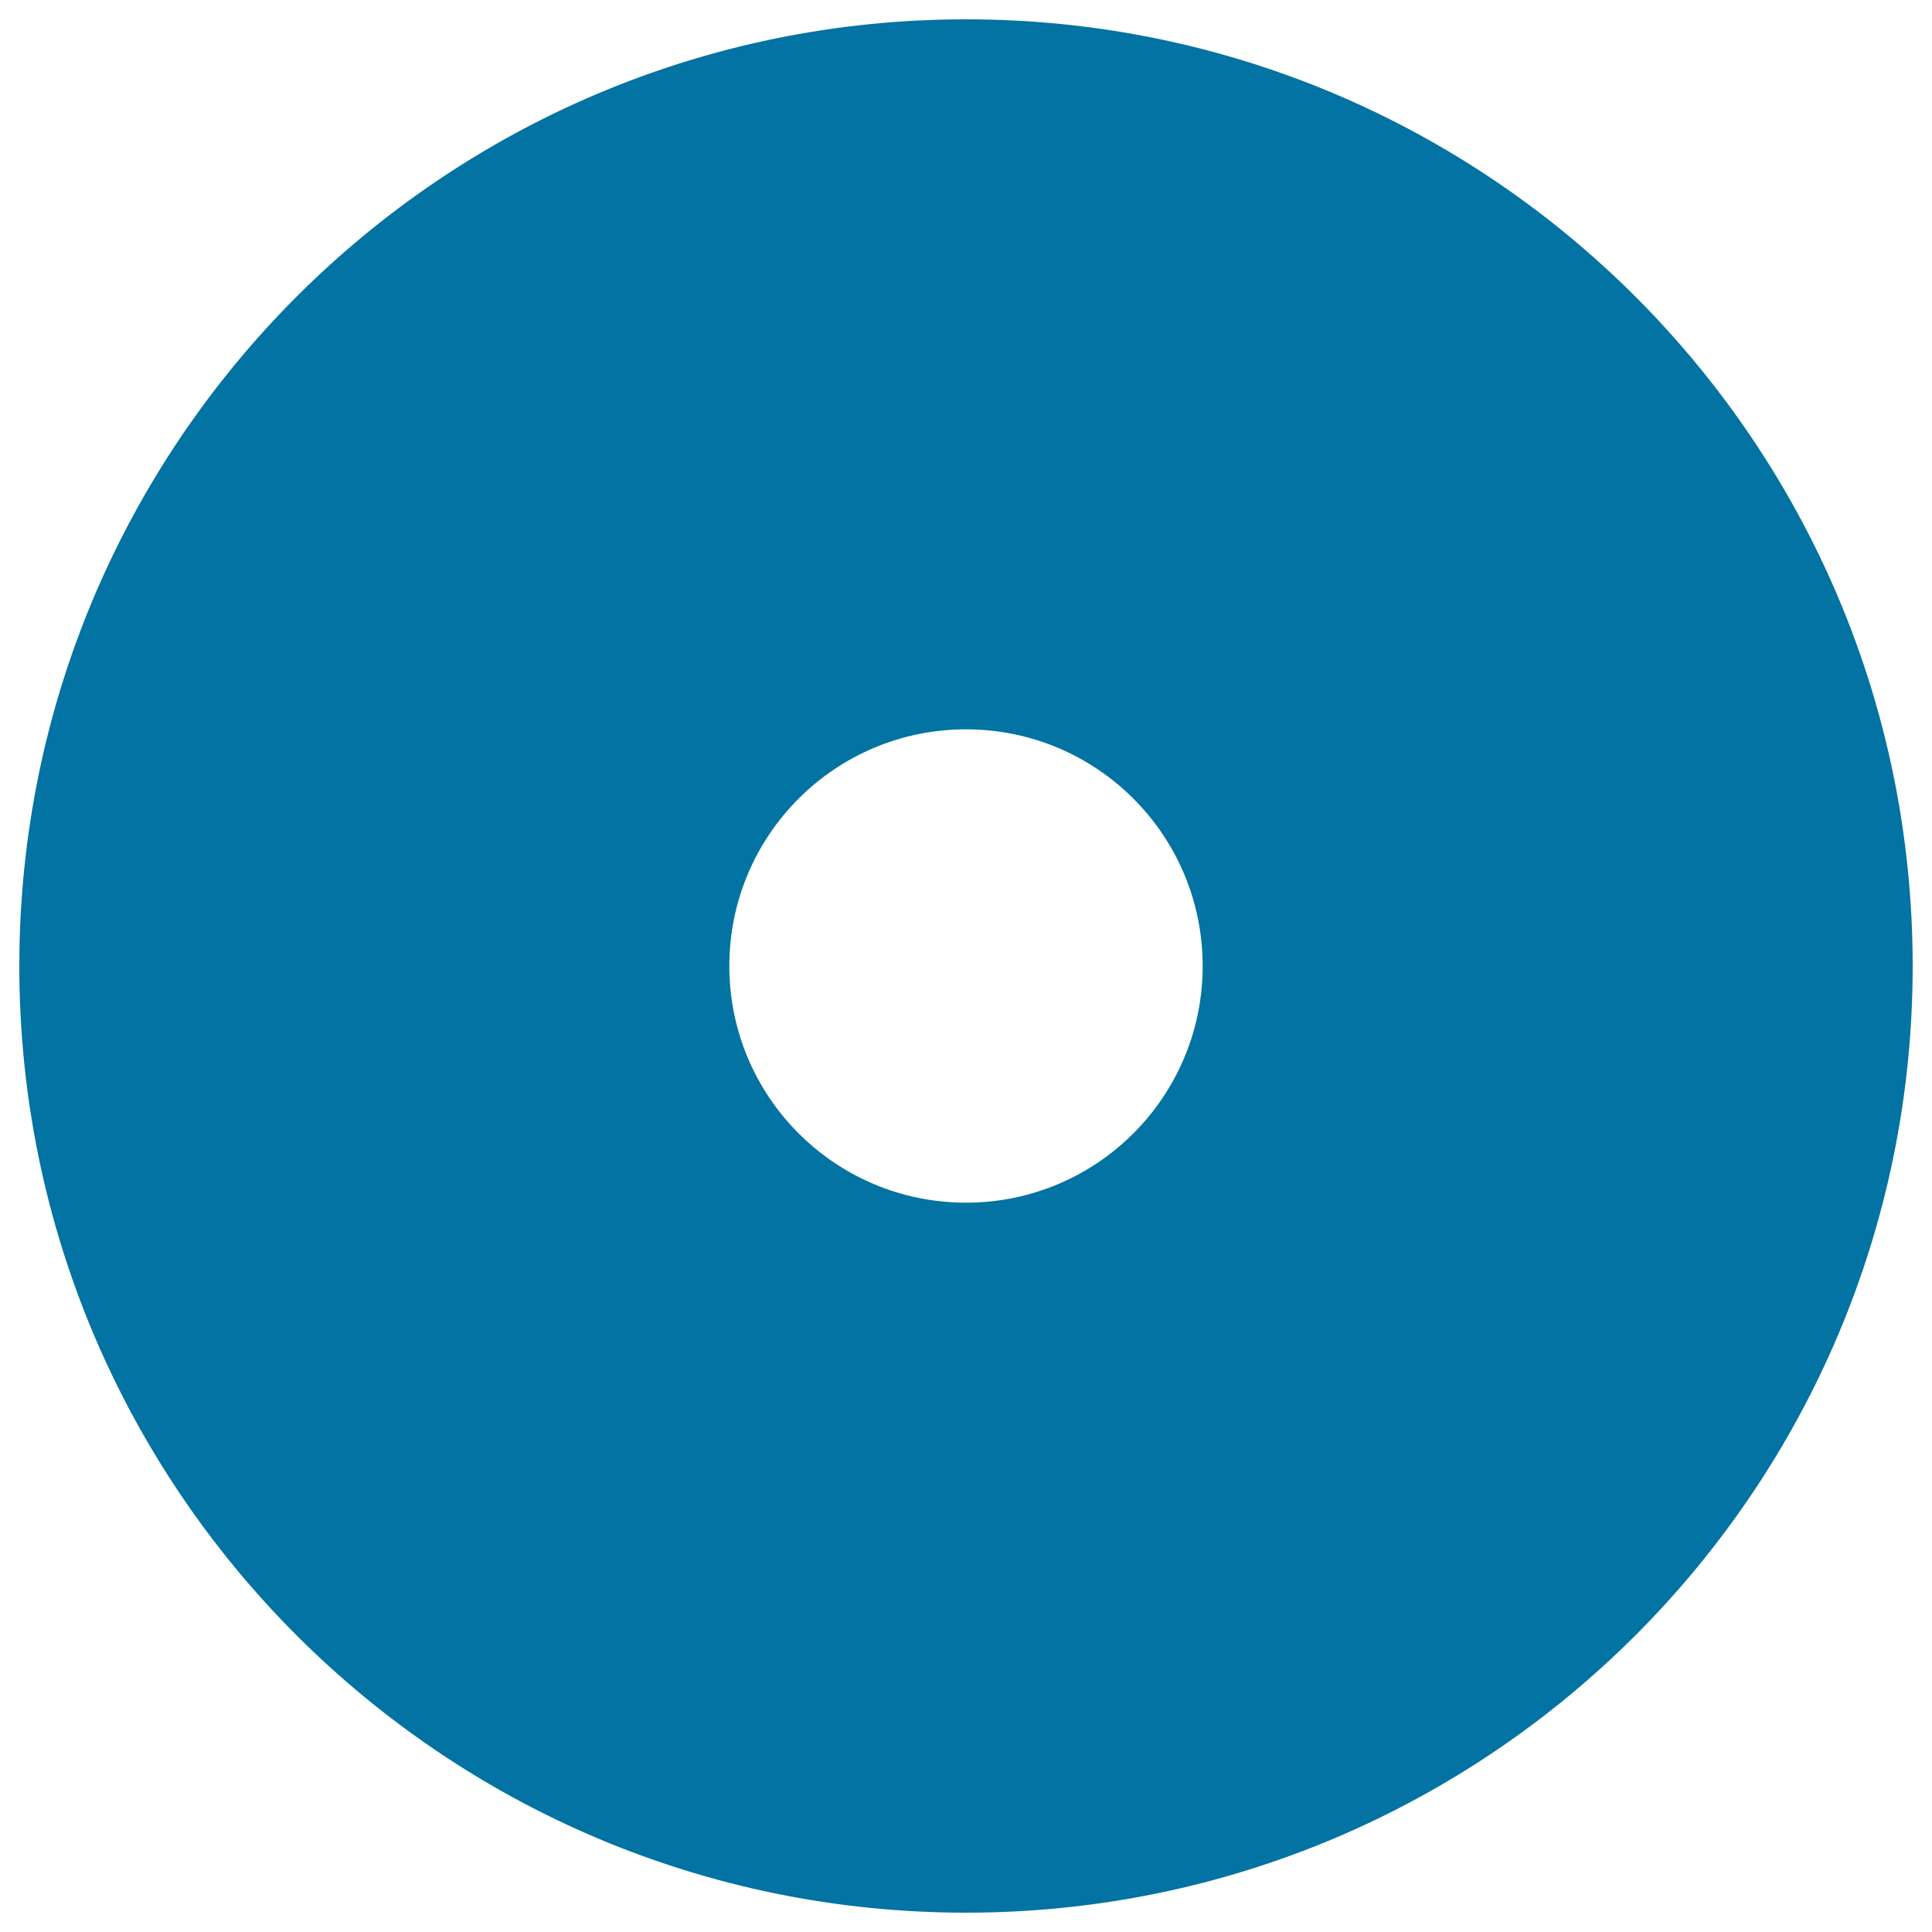 <svg xmlns="http://www.w3.org/2000/svg" viewBox="0 0 1000 1000" style="fill:#0273a2">
<title>Radio checked Radio button SVG icon</title>
<g><path d="M500,10C229.4,10,10,229.4,10,500c0,270.6,219.4,490,490,490c270.6,0,490-219.4,490-490C990,229.4,770.6,10,500,10z M500,622.5c-67.7,0-122.5-54.8-122.5-122.5c0-67.7,54.8-122.5,122.5-122.5c67.7,0,122.5,54.8,122.5,122.5C622.5,567.7,567.7,622.5,500,622.5z"/></g>
</svg>